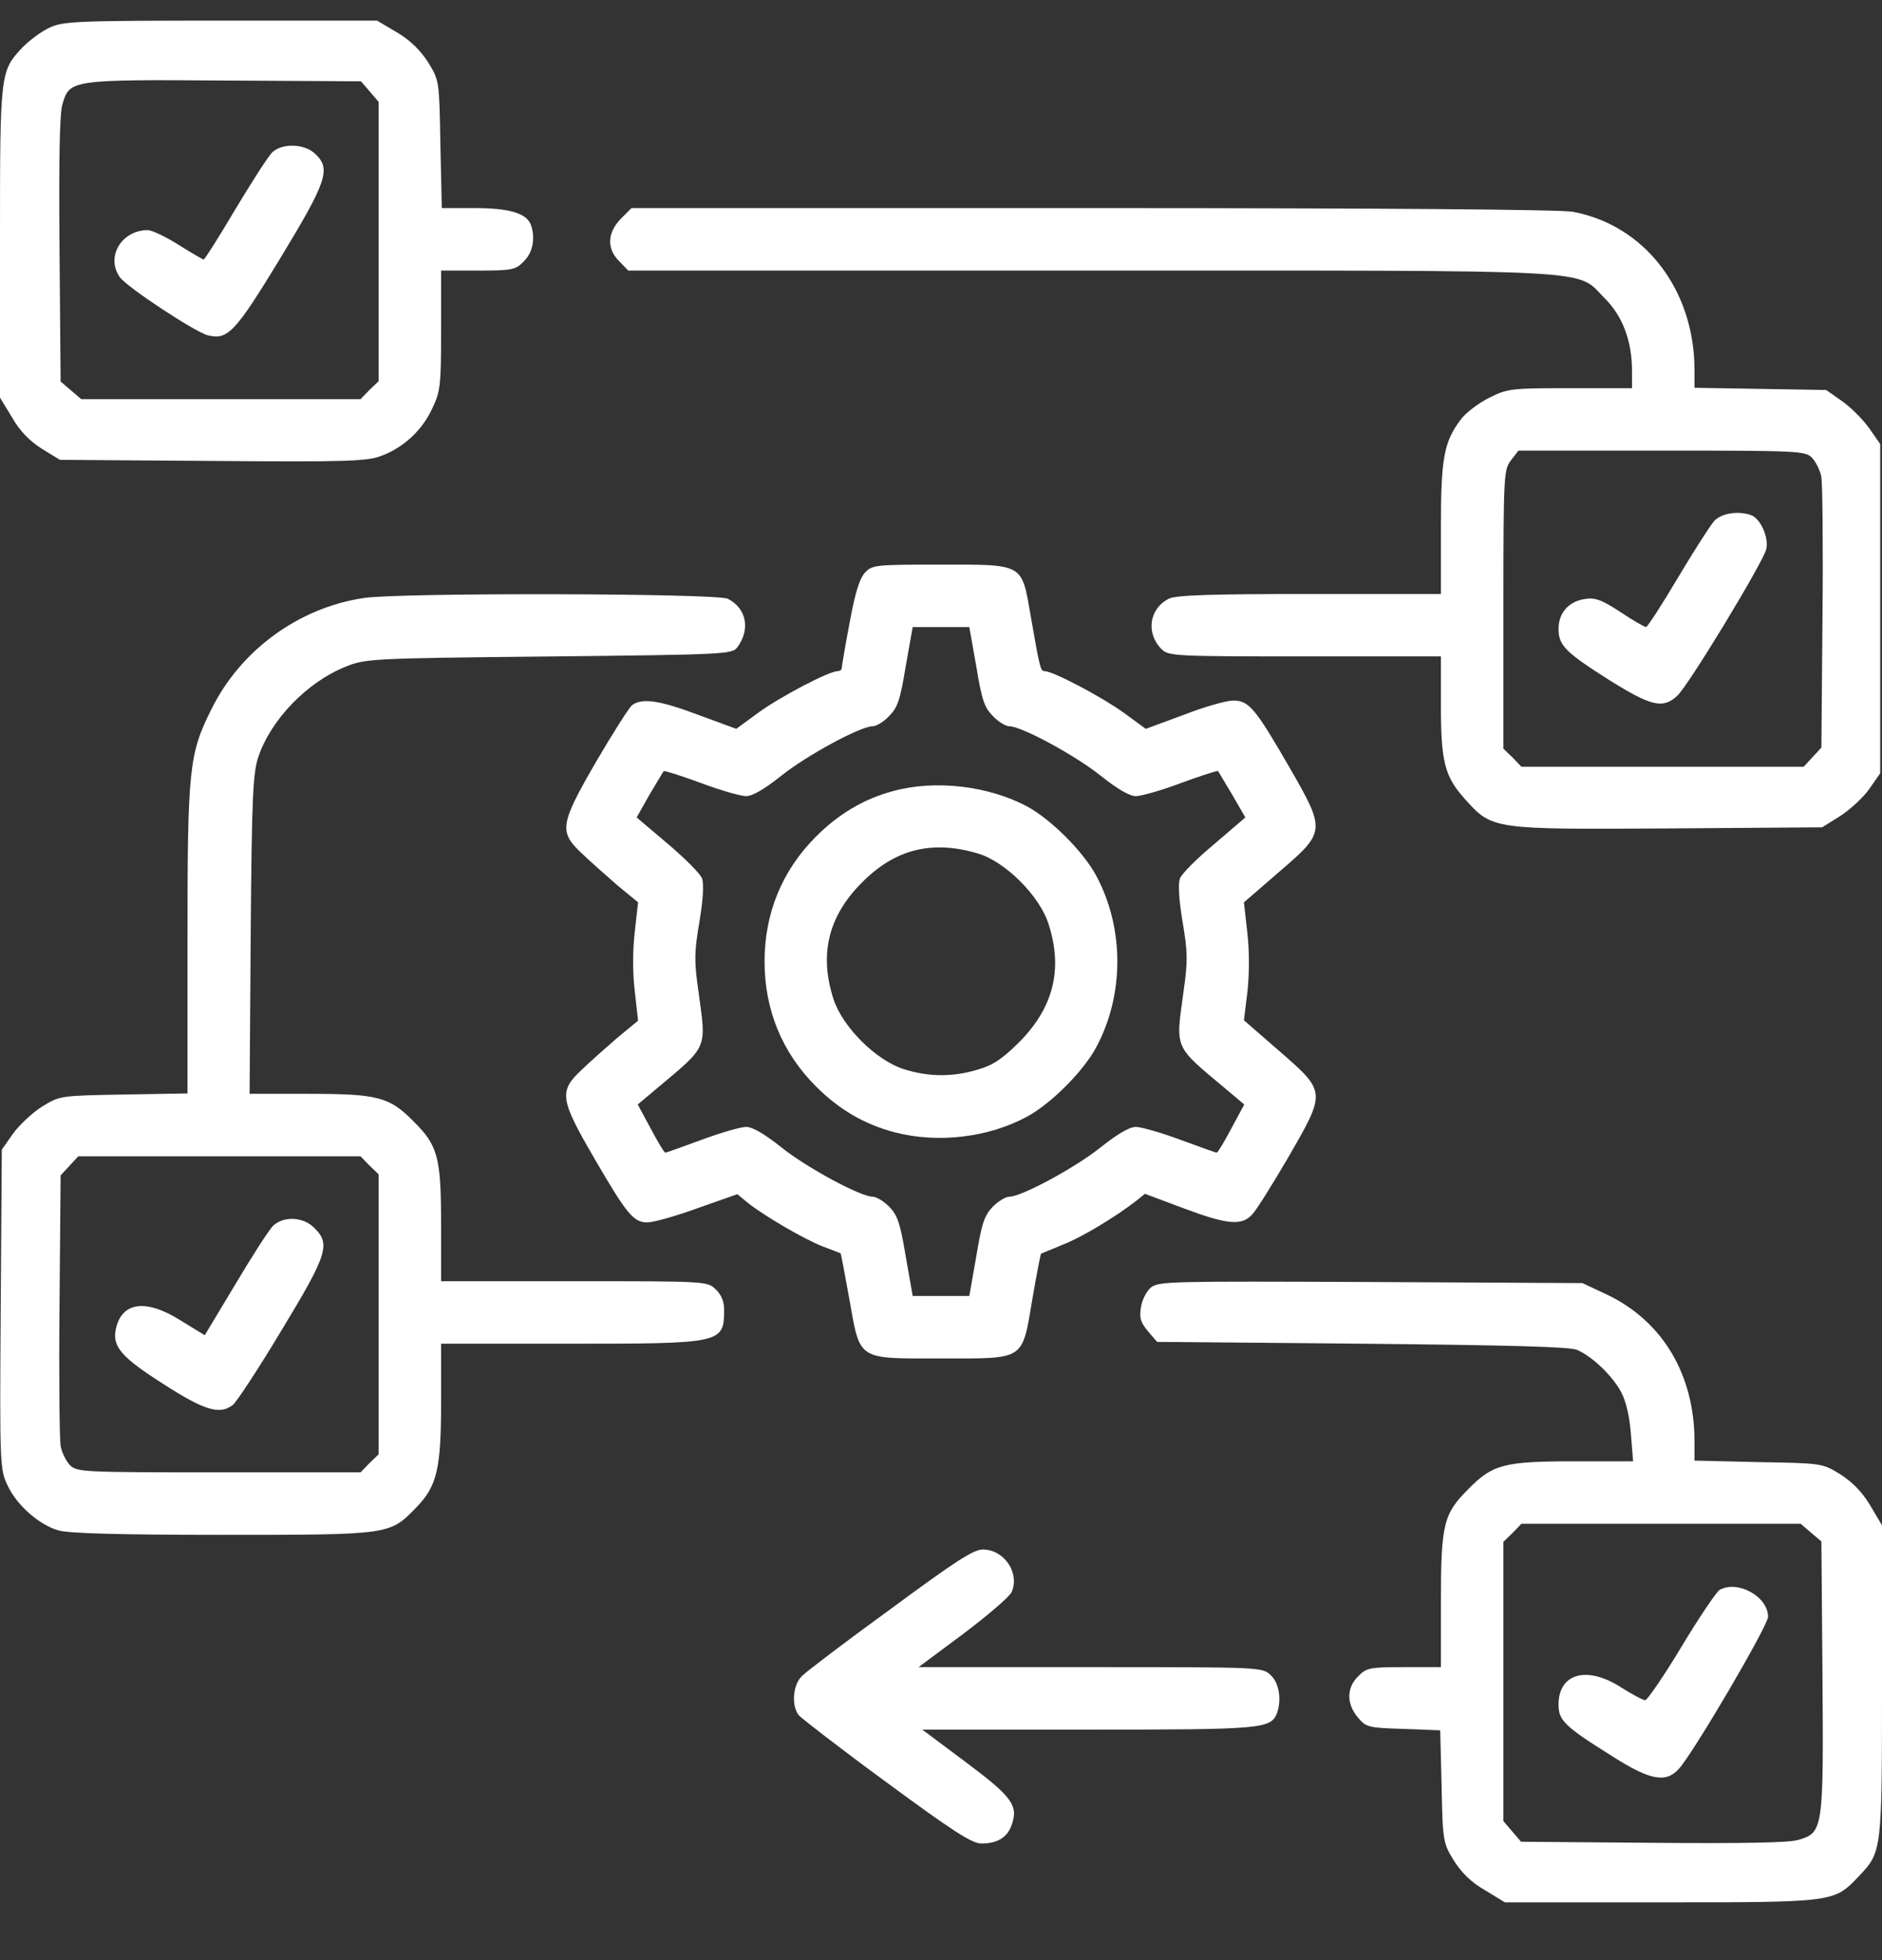 <svg width="24" height="25" viewBox="0 0 24 25" fill="none" xmlns="http://www.w3.org/2000/svg">
<rect x="0" y="0" width="24" height="25" fill="#333333" stroke="none"/>
<path d="M0.633 0.352C0.53 0.399 0.38 0.512 0.295 0.596C0 0.91 0 0.901 0 3.09V5.072L0.155 5.326C0.253 5.499 0.38 5.626 0.534 5.724L0.764 5.865L2.714 5.879C4.444 5.893 4.688 5.883 4.866 5.813C5.152 5.705 5.386 5.485 5.513 5.208C5.616 4.993 5.625 4.913 5.625 4.21V3.451H6.094C6.534 3.451 6.577 3.441 6.68 3.333C6.797 3.221 6.83 3.029 6.769 2.865C6.713 2.719 6.492 2.654 6.052 2.654H5.634L5.616 1.843C5.602 1.032 5.602 1.027 5.461 0.797C5.362 0.643 5.236 0.516 5.062 0.413L4.809 0.263H2.812C0.97 0.263 0.806 0.272 0.633 0.352ZM4.716 1.168L4.828 1.299V3.08V4.862L4.711 4.974L4.598 5.091H2.817H1.036L0.905 4.979L0.773 4.866L0.759 3.183C0.75 2.035 0.759 1.449 0.797 1.327C0.886 1.018 0.914 1.013 2.873 1.027L4.603 1.037L4.716 1.168Z" fill="white"/>
<path d="M3.478 1.937C3.426 1.983 3.216 2.312 3.005 2.663C2.794 3.019 2.611 3.31 2.597 3.31C2.587 3.31 2.442 3.226 2.278 3.123C2.114 3.019 1.936 2.935 1.884 2.935C1.551 2.935 1.345 3.277 1.528 3.535C1.617 3.662 2.484 4.233 2.648 4.276C2.906 4.341 3 4.238 3.576 3.291C4.176 2.302 4.223 2.152 4.017 1.96C3.881 1.833 3.609 1.824 3.478 1.937Z" fill="white"/>
<path d="M7.917 2.79C7.744 2.968 7.734 3.174 7.898 3.333L8.011 3.451H13.889C20.512 3.451 20.091 3.427 20.461 3.802C20.691 4.027 20.812 4.351 20.812 4.726V4.951H20.025C19.27 4.951 19.228 4.955 18.994 5.072C18.858 5.138 18.694 5.265 18.633 5.344C18.413 5.635 18.375 5.836 18.375 6.736V7.576H16.701C15.455 7.576 14.995 7.59 14.906 7.636C14.653 7.763 14.611 8.077 14.812 8.279C14.902 8.368 14.976 8.372 16.641 8.372H18.375V8.986C18.375 9.722 18.422 9.905 18.689 10.2C19.031 10.58 19.036 10.58 21.291 10.566L23.236 10.552L23.461 10.412C23.587 10.332 23.756 10.177 23.836 10.065L23.977 9.863V7.763V5.663L23.836 5.461C23.756 5.349 23.602 5.194 23.489 5.115L23.288 4.974L22.448 4.96L21.609 4.946V4.721C21.609 3.699 20.977 2.874 20.058 2.701C19.908 2.672 17.62 2.654 13.936 2.654H8.053L7.917 2.79ZM23.105 5.836C23.156 5.888 23.212 6.001 23.227 6.085C23.241 6.169 23.25 6.98 23.241 7.89L23.227 9.535L23.114 9.657L23.002 9.779H21.201H19.401L19.289 9.661L19.172 9.549V7.772C19.172 6.043 19.177 5.991 19.27 5.869L19.364 5.747H21.192C22.936 5.747 23.02 5.752 23.105 5.836Z" fill="white"/>
<path d="M21.858 6.647C21.806 6.708 21.595 7.036 21.394 7.374C21.192 7.716 21.009 7.997 20.991 7.997C20.972 7.997 20.822 7.913 20.663 7.805C20.419 7.646 20.339 7.618 20.203 7.641C20.002 7.674 19.875 7.819 19.875 8.021C19.875 8.232 19.964 8.321 20.527 8.677C21.061 9.01 21.206 9.043 21.389 8.874C21.53 8.747 22.481 7.177 22.523 7.008C22.561 6.863 22.453 6.619 22.336 6.572C22.167 6.511 21.952 6.544 21.858 6.647Z" fill="white"/>
<path d="M11.03 7.304C10.959 7.384 10.903 7.567 10.833 7.951C10.777 8.246 10.734 8.504 10.734 8.523C10.734 8.542 10.711 8.56 10.683 8.56C10.57 8.56 9.947 8.888 9.67 9.09L9.389 9.296L8.906 9.118C8.409 8.931 8.184 8.898 8.058 8.996C8.02 9.029 7.814 9.352 7.603 9.713C7.139 10.515 7.125 10.609 7.42 10.885C7.528 10.988 7.734 11.171 7.875 11.293L8.137 11.509L8.095 11.884C8.067 12.123 8.067 12.404 8.095 12.643L8.137 13.018L7.875 13.234C7.734 13.356 7.528 13.538 7.42 13.642C7.125 13.918 7.139 14.017 7.575 14.767C7.992 15.484 8.077 15.591 8.255 15.591C8.33 15.591 8.616 15.512 8.897 15.409L9.403 15.231L9.539 15.343C9.745 15.507 10.256 15.807 10.5 15.901C10.617 15.943 10.716 15.985 10.72 15.985C10.725 15.99 10.772 16.243 10.828 16.552C10.973 17.363 10.917 17.326 12 17.326C13.083 17.326 13.031 17.363 13.167 16.557C13.219 16.253 13.27 15.995 13.275 15.99C13.284 15.985 13.406 15.938 13.547 15.877C13.791 15.784 14.217 15.526 14.484 15.32L14.601 15.226L15.089 15.409C15.652 15.62 15.834 15.638 15.97 15.488C16.026 15.428 16.228 15.104 16.425 14.767C16.913 13.923 16.913 13.928 16.322 13.412L15.863 13.013L15.909 12.638C15.933 12.404 15.933 12.118 15.905 11.884L15.863 11.509L16.312 11.12C16.908 10.609 16.908 10.595 16.444 9.788C16.008 9.034 15.928 8.935 15.726 8.935C15.642 8.935 15.356 9.015 15.094 9.118L14.611 9.296L14.33 9.09C14.058 8.893 13.43 8.56 13.322 8.56C13.27 8.56 13.261 8.532 13.144 7.857C13.027 7.182 13.064 7.201 12 7.201C11.152 7.201 11.123 7.206 11.03 7.304ZM12.45 8.499C12.52 8.926 12.553 9.024 12.661 9.132C12.731 9.207 12.825 9.263 12.872 9.263C13.027 9.263 13.711 9.634 14.034 9.892C14.25 10.065 14.405 10.154 14.484 10.154C14.555 10.154 14.817 10.079 15.066 9.985C15.319 9.892 15.525 9.826 15.534 9.835C15.539 9.84 15.619 9.981 15.713 10.135L15.881 10.426L15.488 10.763C15.267 10.946 15.07 11.143 15.047 11.204C15.023 11.274 15.033 11.471 15.08 11.752C15.145 12.137 15.15 12.249 15.094 12.638C14.991 13.393 14.963 13.328 15.633 13.89L15.867 14.087L15.703 14.392C15.614 14.56 15.53 14.701 15.516 14.701C15.502 14.701 15.295 14.626 15.052 14.537C14.812 14.448 14.555 14.373 14.484 14.373C14.405 14.373 14.25 14.462 14.034 14.635C13.711 14.893 13.027 15.263 12.872 15.263C12.825 15.263 12.731 15.32 12.661 15.39C12.553 15.502 12.52 15.601 12.45 16.023L12.361 16.529H12H11.639L11.55 16.023C11.48 15.601 11.447 15.502 11.339 15.39C11.269 15.32 11.175 15.263 11.128 15.263C10.973 15.263 10.289 14.893 9.966 14.635C9.75 14.462 9.595 14.373 9.516 14.373C9.445 14.373 9.187 14.448 8.948 14.537C8.705 14.626 8.498 14.701 8.484 14.701C8.47 14.701 8.386 14.56 8.297 14.392L8.133 14.087L8.367 13.89C9.037 13.328 9.009 13.393 8.906 12.638C8.85 12.249 8.855 12.137 8.92 11.752C8.967 11.471 8.977 11.274 8.953 11.204C8.93 11.143 8.733 10.946 8.512 10.759L8.119 10.426L8.283 10.135C8.377 9.981 8.456 9.84 8.466 9.835C8.47 9.826 8.681 9.892 8.934 9.985C9.183 10.079 9.445 10.154 9.516 10.154C9.595 10.154 9.75 10.065 9.966 9.892C10.289 9.634 10.973 9.263 11.128 9.263C11.175 9.263 11.269 9.207 11.339 9.132C11.447 9.024 11.48 8.926 11.55 8.499L11.639 7.998H12H12.361L12.45 8.499Z" fill="white"/>
<path d="M11.395 10.088C11.02 10.187 10.697 10.379 10.406 10.67C9.975 11.101 9.75 11.645 9.75 12.263C9.75 12.882 9.975 13.426 10.406 13.857C10.702 14.152 11.02 14.34 11.414 14.443C11.963 14.584 12.605 14.509 13.097 14.242C13.402 14.078 13.814 13.665 13.978 13.36C14.339 12.69 14.339 11.837 13.978 11.166C13.814 10.862 13.402 10.449 13.097 10.285C12.605 10.023 11.93 9.943 11.395 10.088ZM12.469 10.885C12.82 10.988 13.261 11.429 13.373 11.79C13.556 12.362 13.434 12.845 13.008 13.281C12.783 13.506 12.666 13.585 12.469 13.642C12.145 13.74 11.841 13.735 11.527 13.637C11.17 13.524 10.739 13.093 10.627 12.737C10.444 12.165 10.566 11.682 10.992 11.256C11.414 10.829 11.887 10.712 12.469 10.885Z" fill="white"/>
<path d="M4.641 7.627C3.811 7.749 3.066 8.293 2.695 9.048C2.409 9.619 2.391 9.807 2.391 11.991V13.946L1.58 13.96C0.769 13.974 0.764 13.974 0.534 14.115C0.412 14.194 0.244 14.349 0.164 14.462L0.023 14.663L0.009 16.702C-0.005 18.699 -9.76564e-05 18.746 0.098 18.948C0.216 19.201 0.501 19.449 0.745 19.519C0.867 19.557 1.519 19.576 2.841 19.576C4.992 19.576 4.969 19.576 5.311 19.224C5.573 18.952 5.625 18.737 5.625 17.879V17.138H7.266C9.22 17.138 9.234 17.134 9.234 16.698C9.234 16.599 9.197 16.51 9.126 16.444C9.019 16.341 9 16.341 7.322 16.341H5.625V15.633C5.625 14.762 5.587 14.612 5.273 14.302C4.964 13.988 4.819 13.951 3.919 13.951H3.183L3.197 11.921C3.211 10.154 3.225 9.863 3.295 9.652C3.455 9.179 3.914 8.701 4.406 8.504C4.659 8.401 4.72 8.396 6.998 8.373C9.267 8.349 9.337 8.344 9.403 8.255C9.572 8.026 9.52 7.758 9.281 7.637C9.145 7.566 5.091 7.557 4.641 7.627ZM4.711 14.865L4.828 14.977V16.763V18.549L4.711 18.662L4.598 18.779H2.789C1.064 18.779 0.98 18.774 0.895 18.69C0.844 18.638 0.787 18.526 0.773 18.441C0.759 18.357 0.75 17.546 0.759 16.637L0.773 14.991L0.886 14.869L0.998 14.748H2.798H4.598L4.711 14.865Z" fill="white"/>
<path d="M3.488 15.629C3.436 15.675 3.22 16.013 3.005 16.374L2.611 17.03L2.306 16.843C1.861 16.561 1.552 16.604 1.477 16.951C1.43 17.175 1.547 17.311 2.086 17.654C2.611 17.991 2.799 18.047 2.967 17.921C3.009 17.893 3.291 17.466 3.586 16.974C4.177 15.999 4.219 15.868 4.008 15.661C3.872 15.521 3.624 15.507 3.488 15.629Z" fill="white"/>
<path d="M14.677 16.421C14.62 16.468 14.564 16.58 14.55 16.674C14.527 16.81 14.545 16.866 14.639 16.979L14.756 17.115L17.377 17.138C19.242 17.157 20.03 17.176 20.114 17.218C20.316 17.307 20.573 17.56 20.677 17.762C20.737 17.874 20.784 18.085 20.798 18.291L20.826 18.638H20.086C19.181 18.638 19.036 18.676 18.727 18.99C18.408 19.308 18.375 19.435 18.375 20.438V21.263H17.906C17.466 21.263 17.423 21.273 17.32 21.38C17.17 21.526 17.17 21.732 17.316 21.905C17.423 22.032 17.451 22.037 17.897 22.051L18.366 22.069L18.384 22.782C18.398 23.485 18.403 23.504 18.539 23.729C18.637 23.884 18.764 24.01 18.937 24.108L19.191 24.263H21.187C23.409 24.263 23.386 24.263 23.705 23.93C24 23.616 24 23.626 24 21.437V19.454L23.85 19.201C23.747 19.027 23.62 18.901 23.466 18.802C23.236 18.662 23.231 18.662 22.42 18.648L21.609 18.629V18.385C21.609 17.532 21.201 16.848 20.489 16.51L20.18 16.365L17.48 16.351C14.948 16.341 14.775 16.341 14.677 16.421ZM23.095 19.548L23.227 19.66L23.241 21.371C23.255 23.33 23.25 23.373 22.936 23.466C22.814 23.504 22.223 23.513 21.08 23.504L19.397 23.49L19.284 23.358L19.172 23.227V21.446V19.665L19.289 19.552L19.401 19.435H21.183H22.964L23.095 19.548Z" fill="white"/>
<path d="M21.928 20.279C21.886 20.307 21.666 20.631 21.441 21.006C21.216 21.381 21.005 21.685 20.981 21.685C20.953 21.685 20.812 21.61 20.672 21.521C20.236 21.24 19.875 21.343 19.875 21.741C19.875 21.943 19.95 22.018 20.564 22.402C21.042 22.707 21.244 22.744 21.408 22.562C21.591 22.365 22.547 20.734 22.547 20.621C22.547 20.363 22.158 20.148 21.928 20.279Z" fill="white"/>
<path d="M11.363 20.518C10.795 20.93 10.289 21.315 10.233 21.371C10.111 21.479 10.088 21.751 10.186 21.877C10.219 21.915 10.72 22.304 11.302 22.73C12.15 23.354 12.394 23.513 12.516 23.513C12.713 23.513 12.839 23.438 12.895 23.293C12.994 23.03 12.914 22.923 12.319 22.477L11.761 22.06H13.875C16.102 22.06 16.205 22.051 16.285 21.849C16.345 21.68 16.313 21.465 16.205 21.366C16.097 21.263 16.088 21.263 13.903 21.263H11.714L12.281 20.841C12.591 20.607 12.872 20.368 12.9 20.307C13.008 20.063 12.806 19.763 12.534 19.763C12.413 19.763 12.183 19.913 11.363 20.518Z" fill="white"/>
</svg>
